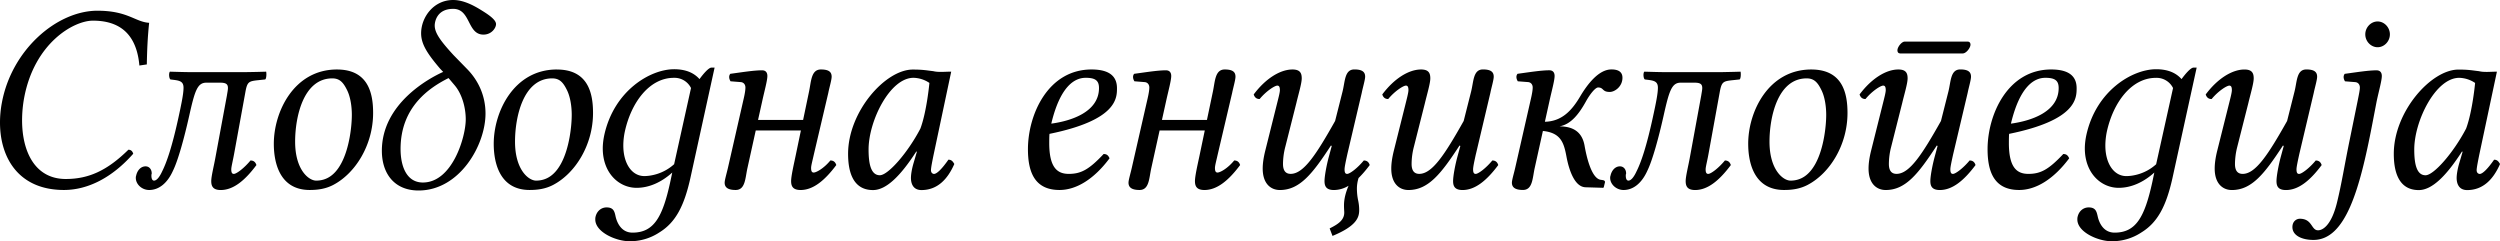 <svg xmlns="http://www.w3.org/2000/svg" width="114" height="11"><path fill="#000" fill-rule="nonzero" d="M12.137 3.268c.023.11.008.332-.047.355l-.34.036c-.405.045-.477.074-.56.538l-.516 2.827c-.058.318-.128.587-.128.697 0 .146.035.209.117.209.117 0 .456-.246.76-.612.164 0 .234.098.27.209-.539.723-1.065 1.138-1.627 1.138-.351 0-.433-.172-.433-.405 0-.231.129-.722.199-1.125l.515-2.778c.023-.147.047-.257.047-.343 0-.182-.094-.244-.363-.244h-.62c-.41 0-.527.367-.784 1.515-.225 1.003-.503 2.02-.737 2.496-.258.575-.644.883-1.089.883-.327 0-.608-.257-.608-.552 0-.023 0-.06.012-.086.047-.245.21-.44.433-.44.175 0 .28.146.28.317 0 .013 0 .037-.011.05-.012.16.023.283.117.283.105 0 .234-.124.374-.429.21-.416.457-1.15.737-2.435l.083-.386.065-.324c.057-.296.086-.508.086-.662 0-.33-.234-.33-.596-.377-.07-.05-.082-.295-.024-.355.433.012.679.022 1.123.022h2.118c.468 0 1.147-.022 1.147-.022ZM4.449.489c1.38 0 1.72.514 2.352.551-.07.66-.094 1.261-.106 1.898l-.339.05C6.262 1.934 5.794.942 4.238.942c-.889 0-2.667 1.029-3.135 3.51a5.754 5.754 0 0 0-.096 1.032c0 1.425.584 2.678 1.992 2.678 1.041 0 1.884-.38 2.855-1.334.128 0 .187.074.222.182-.96 1.09-2.07 1.653-3.159 1.653C.875 8.664 0 7.224 0 5.587c0-.295.028-.599.085-.9C.53 2.274 2.588.488 4.449.488Zm10.915 2.68c1.44 0 1.65 1.101 1.65 1.982 0 1.446-.795 2.742-1.813 3.279-.344.18-.699.233-1.077.233-1.486 0-1.638-1.458-1.638-2.105 0-1.468.925-3.389 2.878-3.389Zm-.946 5.067c.48 0 .854-.257 1.134-.771.39-.71.492-1.744.492-2.227 0-.373-.06-.804-.21-1.114-.167-.343-.328-.55-.68-.55-1.333 0-1.696 1.784-1.696 2.886 0 1.285.62 1.776.96 1.776ZM20.665 0c.48 0 .947.258 1.264.453.28.174.69.428.69.647 0 .173-.2.478-.574.478-.748 0-.572-1.174-1.38-1.174-.76 0-.842.61-.842.758 0 .343.27.711.854 1.347l.632.648c.503.515.83 1.211.83 2.02 0 1.443-1.181 3.51-3.053 3.51-1.1 0-1.673-.77-1.673-1.81-.001-2.154 2.163-3.316 2.796-3.598l-.14-.147c-.585-.685-.866-1.123-.866-1.614 0-.723.562-1.518 1.462-1.518Zm4.727 3.17c1.44 0 1.65 1.1 1.65 1.981 0 1.446-.795 2.742-1.814 3.279-.343.18-.698.233-1.076.233-1.485 0-1.638-1.458-1.638-2.105 0-1.468.924-3.389 2.878-3.389Zm-4.938.39c-.854.429-2.188 1.299-2.188 3.233 0 .783.27 1.53 1.018 1.53 1.346-.003 1.954-2.082 1.954-2.878 0-.55-.176-1.175-.515-1.566l-.269-.318Zm4.728.014c-1.333 0-1.697 1.784-1.697 2.886 0 1.285.62 1.776.96 1.776.48 0 .854-.257 1.135-.771.39-.71.491-1.744.491-2.227 0-.373-.061-.804-.21-1.114-.167-.343-.327-.55-.68-.55Zm3.848 4.991c-.806 0-1.544-.673-1.544-1.799 0-.183.023-.391.07-.611.444-2.02 2.094-2.998 3.183-2.998.503 0 .889.147 1.158.45.151-.207.41-.525.549-.525h.14l-1.111 5.066c-.282 1.247-.666 1.994-1.404 2.448A2.416 2.416 0 0 1 28.7 11c-.608 0-1.555-.415-1.555-.991 0-.037 0-.074.011-.122.058-.257.258-.429.504-.429.316 0 .362.183.409.404.048.22.223.746.772.746.971 0 1.37-.696 1.72-2.299l.094-.441c-.502.452-1.064.697-1.626.697Zm1.71-1.076.77-3.475a.839.839 0 0 0-.783-.465c-1.11 0-1.942 1.114-2.234 2.448a3.06 3.06 0 0 0-.07.638c0 .818.386 1.394.96 1.394.256-.001.84-.075 1.356-.54Zm3.146-2.876c.083-.343.105-.513.105-.624 0-.122-.07-.232-.21-.245l-.468-.037c-.07-.11-.09-.244-.012-.341.549-.074 1.076-.16 1.45-.16.156 0 .241.092.241.258 0 .21-.134.685-.237 1.158l-.188.846h2.055l.271-1.297c.098-.464.094-1.003.54-1.003.373 0 .49.122.49.331 0 .145-.11.515-.152.734l-.655 2.79c-.07.318-.13.526-.13.637 0 .146.036.208.118.208.117 0 .457-.182.761-.551.164 0 .234.098.27.209-.54.723-1.067 1.138-1.627 1.138-.352 0-.433-.172-.433-.405 0-.231.12-.746.199-1.125l.247-1.186h-2.059l-.378 1.712c-.104.465-.094 1.003-.538 1.003-.373 0-.502-.13-.502-.333 0-.12.092-.426.148-.67l.694-3.047Zm9.489-1.346-.806 3.805c-.048.233-.117.574-.117.686 0 .146.104.173.139.173.118 0 .34-.196.656-.649.152 0 .207.092.27.196-.305.697-.772 1.189-1.498 1.189-.397 0-.48-.32-.48-.552 0-.146.035-.391.118-.673l.151-.515-.022-.023c-.702 1.088-1.358 1.763-1.978 1.763-.983 0-1.135-.967-1.135-1.653 0-1.921 1.698-3.842 2.949-3.842.468 0 .619.037.935.073.233.059.537.022.818.022Zm-.995.514a1.343 1.343 0 0 0-.725-.233c-1.076 0-2.048 1.97-2.048 3.268 0 .686.117 1.175.515 1.175.375 0 1.276-1.029 1.849-2.13.292-.783.41-2.08.41-2.08Zm5.465 2.74c0 1.115.362 1.408.89 1.408.56 0 .923-.196 1.59-.906.141 0 .211.06.27.195-.691.93-1.498 1.445-2.282 1.445-1.135 0-1.439-.82-1.439-1.862 0-1.554.901-3.633 2.902-3.633.948 0 1.158.428 1.158.856 0 .465-.022 1.457-3.077 2.08-.012.1-.012.357-.012.418Zm1.66-2.973c-.49 0-1.154.362-1.567 2.09.89-.12 2.176-.523 2.176-1.625 0-.354-.187-.465-.608-.465Zm2.798 1.065c.082-.343.106-.513.106-.624 0-.122-.07-.232-.211-.245l-.468-.037c-.07-.11-.091-.244-.013-.341.55-.074 1.076-.16 1.45-.16.155 0 .241.092.241.258 0 .21-.133.685-.236 1.158l-.187.846h2.052l.272-1.297c.098-.464.094-1.003.539-1.003.374 0 .49.122.49.331 0 .145-.108.515-.151.734l-.655 2.79c-.07.318-.13.526-.13.637 0 .146.035.208.117.208.118 0 .457-.182.761-.551.164 0 .234.098.27.209-.539.723-1.066 1.138-1.627 1.138-.352 0-.433-.172-.433-.405 0-.231.12-.746.2-1.125l.248-1.186h-2.06L52.5 7.66c-.104.465-.092 1.003-.537 1.003-.373 0-.503-.13-.503-.333 0-.12.093-.426.148-.67l.695-3.047Zm9.793-.38-.656 2.791c-.069.318-.128.587-.128.697 0 .146.034.209.117.209.117 0 .456-.246.76-.612.165 0 .235.098.27.209-.17.228-.34.426-.508.59a1.616 1.616 0 0 0-.076.461c0 .22.022.38.047.515.035.16.057.305.057.49 0 .33-.118.722-1.217 1.175l-.13-.342c.34-.172.666-.355.666-.722 0-.074-.012-.173-.012-.32 0-.287.067-.568.208-.904a1.299 1.299 0 0 1-.664.195c-.352 0-.432-.172-.432-.405 0-.231.094-.733.2-1.125l.129-.478-.035-.022c-.831 1.272-1.416 2.03-2.329 2.03-.41 0-.784-.282-.784-.978 0-.234.039-.502.118-.82l.514-2.057c.08-.319.152-.587.152-.697 0-.146-.035-.209-.117-.209-.117 0-.504.246-.807.612-.164 0-.234-.098-.27-.209.539-.723 1.207-1.138 1.767-1.138.353 0 .423.172.423.405 0 .231-.153.733-.245 1.125l-.504 1.994a3.187 3.187 0 0 0-.105.782c0 .332.14.453.351.453.585 0 1.159-.87 2.025-2.412l.34-1.346c.116-.465.093-1.004.538-1.004.374 0 .492.124.492.333-.002.146-.113.515-.155.735Zm5.205 2.791c-.07.318-.128.587-.128.697 0 .146.035.209.117.209.117 0 .456-.246.76-.612.166 0 .236.098.27.209-.539.723-1.065 1.138-1.627 1.138-.351 0-.432-.172-.432-.405 0-.231.093-.733.2-1.125l.13-.478-.036-.022c-.831 1.272-1.416 2.03-2.33 2.03-.409 0-.783-.282-.783-.978 0-.234.039-.502.118-.82l.515-2.057c.079-.319.15-.587.15-.697 0-.146-.034-.209-.115-.209-.118 0-.504.246-.808.612-.164 0-.234-.098-.27-.209.54-.723 1.206-1.138 1.768-1.138.352 0 .422.172.422.405 0 .231-.152.733-.245 1.125l-.504 1.994a3.188 3.188 0 0 0-.104.783c0 .331.14.452.35.452.585 0 1.158-.87 2.025-2.412l.34-1.346c.116-.465.093-1.004.539-1.004.374 0 .491.124.491.333 0 .145-.11.514-.152.732l-.66 2.793ZM79.37 3.268c.022.11.009.332-.047.355l-.34.036c-.405.045-.477.074-.562.538l-.514 2.827c-.057.318-.13.587-.13.697 0 .146.035.209.118.209.118 0 .457-.246.761-.612.164 0 .234.098.27.209-.539.723-1.066 1.138-1.628 1.138-.351 0-.431-.172-.431-.405 0-.231.129-.722.199-1.125l.51-2.778c.023-.147.047-.257.047-.343 0-.182-.094-.244-.361-.244h-.62c-.409 0-.527.367-.783 1.515-.225 1.003-.504 2.02-.737 2.496-.258.575-.644.883-1.088.883-.326 0-.61-.257-.61-.552 0-.023 0-.06.013-.086.048-.245.21-.44.432-.44.175 0 .282.146.282.317 0 .013 0 .037-.012.05-.012.16.023.283.117.283.105 0 .234-.124.374-.429.21-.416.457-1.15.736-2.435.153-.697.235-1.115.235-1.372 0-.33-.235-.33-.596-.377-.07-.05-.083-.295-.023-.355.432.012.679.022 1.123.022h2.347l.238-.005c.355-.006.68-.017.68-.017Zm-5.89-.102c.374 0 .504.158.504.379 0 .404-.352.647-.573.647-.364.005-.268-.203-.538-.203-.117 0-.352.27-.561.648-.293.527-.667 1.04-1.205 1.125.63 0 1.03.256 1.145.857.081.464.303 1.512.737 1.579l.082.012c.062.01.117.025.117.098l-.057.232-.024.024-.806-.024c-.53-.016-.771-.881-.867-1.383-.118-.64-.253-1.102-1.078-1.185l-.373 1.687c-.103.465-.092 1.003-.537 1.003-.373 0-.503-.13-.503-.333 0-.12.094-.426.149-.67l.693-3.047c.082-.343.106-.513.106-.624 0-.122-.07-.232-.21-.245l-.469-.036c-.07-.11-.092-.245-.012-.342.548-.074 1.075-.16 1.45-.16.154 0 .24.092.24.258 0 .21-.134.685-.237 1.158l-.206.931c.758-.017 1.216-.49 1.606-1.15.34-.575.854-1.236 1.428-1.236Zm9.115.003c1.44 0 1.651 1.101 1.651 1.982 0 1.446-.795 2.742-1.815 3.279-.344.18-.697.233-1.075.233-1.487 0-1.638-1.458-1.638-2.105-.002-1.468.924-3.389 2.877-3.389Zm-.947 5.067c.48 0 .854-.257 1.136-.771.39-.71.491-1.744.491-2.227 0-.373-.06-.804-.21-1.114-.166-.343-.326-.55-.68-.55-1.331 0-1.696 1.784-1.696 2.886 0 1.285.62 1.776.959 1.776Zm7.418-1.212c-.07.318-.13.587-.13.697 0 .146.035.209.118.209.116 0 .455-.246.76-.612.165 0 .236.098.27.209-.54.723-1.065 1.138-1.628 1.138-.35 0-.432-.172-.432-.405 0-.231.094-.733.201-1.125l.129-.478-.035-.022c-.831 1.272-1.416 2.03-2.329 2.03-.41 0-.784-.282-.784-.978 0-.234.038-.502.117-.82l.515-2.057c.08-.319.152-.587.152-.697 0-.146-.035-.209-.117-.209-.118 0-.505.246-.807.612-.164 0-.234-.098-.269-.209.54-.723 1.205-1.138 1.767-1.138.353 0 .423.172.423.405 0 .231-.153.733-.246 1.125l-.503 1.994a3.153 3.153 0 0 0-.105.783c0 .331.14.452.35.452.585 0 1.159-.87 2.025-2.412l.34-1.346c.116-.465.093-1.004.54-1.004.373 0 .49.124.49.333 0 .145-.11.514-.152.732l-.66 2.793Zm-2.423-4.59c-.105 0-.131-.098-.116-.182.028-.146.199-.355.327-.355h2.867c.118 0 .143.098.13.172-.027.147-.2.368-.353.368h-2.855v-.003Zm4.962 4.088c0 1.114.36 1.407.889 1.407.56 0 .923-.196 1.591-.906.14 0 .21.06.27.195-.692.93-1.498 1.445-2.282 1.445-1.135 0-1.44-.82-1.44-1.862 0-1.554.902-3.633 2.902-3.633.95 0 1.159.428 1.159.856 0 .465-.023 1.457-3.078 2.08-.011.1-.011.357-.011.418Zm1.661-2.974c-.49 0-1.155.362-1.568 2.09.89-.12 2.177-.523 2.177-1.625 0-.354-.188-.465-.609-.465Zm3.346 5.017c-.806 0-1.544-.673-1.544-1.799 0-.183.023-.391.07-.611.445-2.02 2.094-2.998 3.182-2.998.504 0 .89.147 1.158.45.153-.207.41-.525.55-.525h.14l-1.11 5.066c-.282 1.247-.668 1.994-1.406 2.448a2.416 2.416 0 0 1-1.369.404c-.61 0-1.556-.415-1.556-.991 0-.037 0-.074.012-.122.057-.257.257-.429.505-.429.315 0 .36.183.41.404.046.22.22.746.77.746.97 0 1.368-.696 1.72-2.299l.093-.441c-.501.452-1.063.697-1.625.697ZM98.32 7.49l.771-3.475a.838.838 0 0 0-.782-.465c-1.112 0-1.942 1.114-2.236 2.448-.046.22-.069.442-.069.638 0 .818.386 1.394.959 1.394.258-.001.843-.075 1.357-.54Zm10.051-4.283c.153 0 .24.092.24.258 0 .21-.133.672-.236 1.158l-.203 1.056c-.573 2.98-1.217 5.262-2.68 5.262-.515 0-.958-.195-.958-.587 0-.258.183-.379.339-.379.578 0 .511.527.83.527.21 0 .61-.22.866-1.273.215-.877.329-1.644.575-2.84l.362-1.775c.069-.343.104-.513.104-.624 0-.122-.07-.232-.209-.245l-.469-.037c-.07-.11-.09-.244-.012-.341.55-.074 1.077-.16 1.451-.16Zm-3.202-.04c.374 0 .492.124.492.333 0 .145-.11.514-.153.732l-.66 2.793c-.069.318-.128.587-.128.697 0 .146.034.209.118.209.116 0 .455-.246.76-.612.164 0 .234.098.27.209-.54.723-1.065 1.138-1.628 1.138-.352 0-.432-.172-.432-.405 0-.231.094-.733.2-1.125l.13-.478-.035-.022c-.832 1.272-1.416 2.03-2.33 2.03-.408 0-.783-.282-.783-.978 0-.234.037-.502.117-.82l.515-2.057c.08-.319.151-.587.151-.697 0-.146-.034-.209-.116-.209-.118 0-.505.246-.807.612-.165 0-.234-.098-.27-.209.539-.723 1.206-1.138 1.767-1.138.351 0 .422.172.422.405 0 .231-.152.733-.244 1.125l-.505 1.994a3.242 3.242 0 0 0-.105.783c0 .331.14.452.352.452.584 0 1.158-.87 2.025-2.412l.339-1.346c.117-.465.093-1.004.538-1.004Zm3.25-2.188c.303 0 .56.27.56.588 0 .318-.257.587-.56.587-.305 0-.562-.269-.562-.587 0-.318.257-.588.561-.588Zm5.44 2.289-.808 3.805c-.046.233-.116.574-.116.686 0 .146.105.173.14.173.117 0 .34-.196.655-.649.153 0 .208.092.271.196-.304.697-.772 1.189-1.498 1.189-.397 0-.48-.32-.48-.552 0-.146.036-.391.118-.673l.152-.515-.023-.023c-.7 1.088-1.357 1.763-1.976 1.763-.984 0-1.137-.967-1.137-1.653 0-1.921 1.698-3.842 2.949-3.842.468 0 .619.037.936.073.232.059.536.022.817.022Zm-.995.514a1.346 1.346 0 0 0-.726-.233c-1.076 0-2.048 1.97-2.048 3.268 0 .686.118 1.175.515 1.175.375 0 1.276-1.029 1.85-2.13.291-.783.41-2.08.41-2.08Z"/></svg>